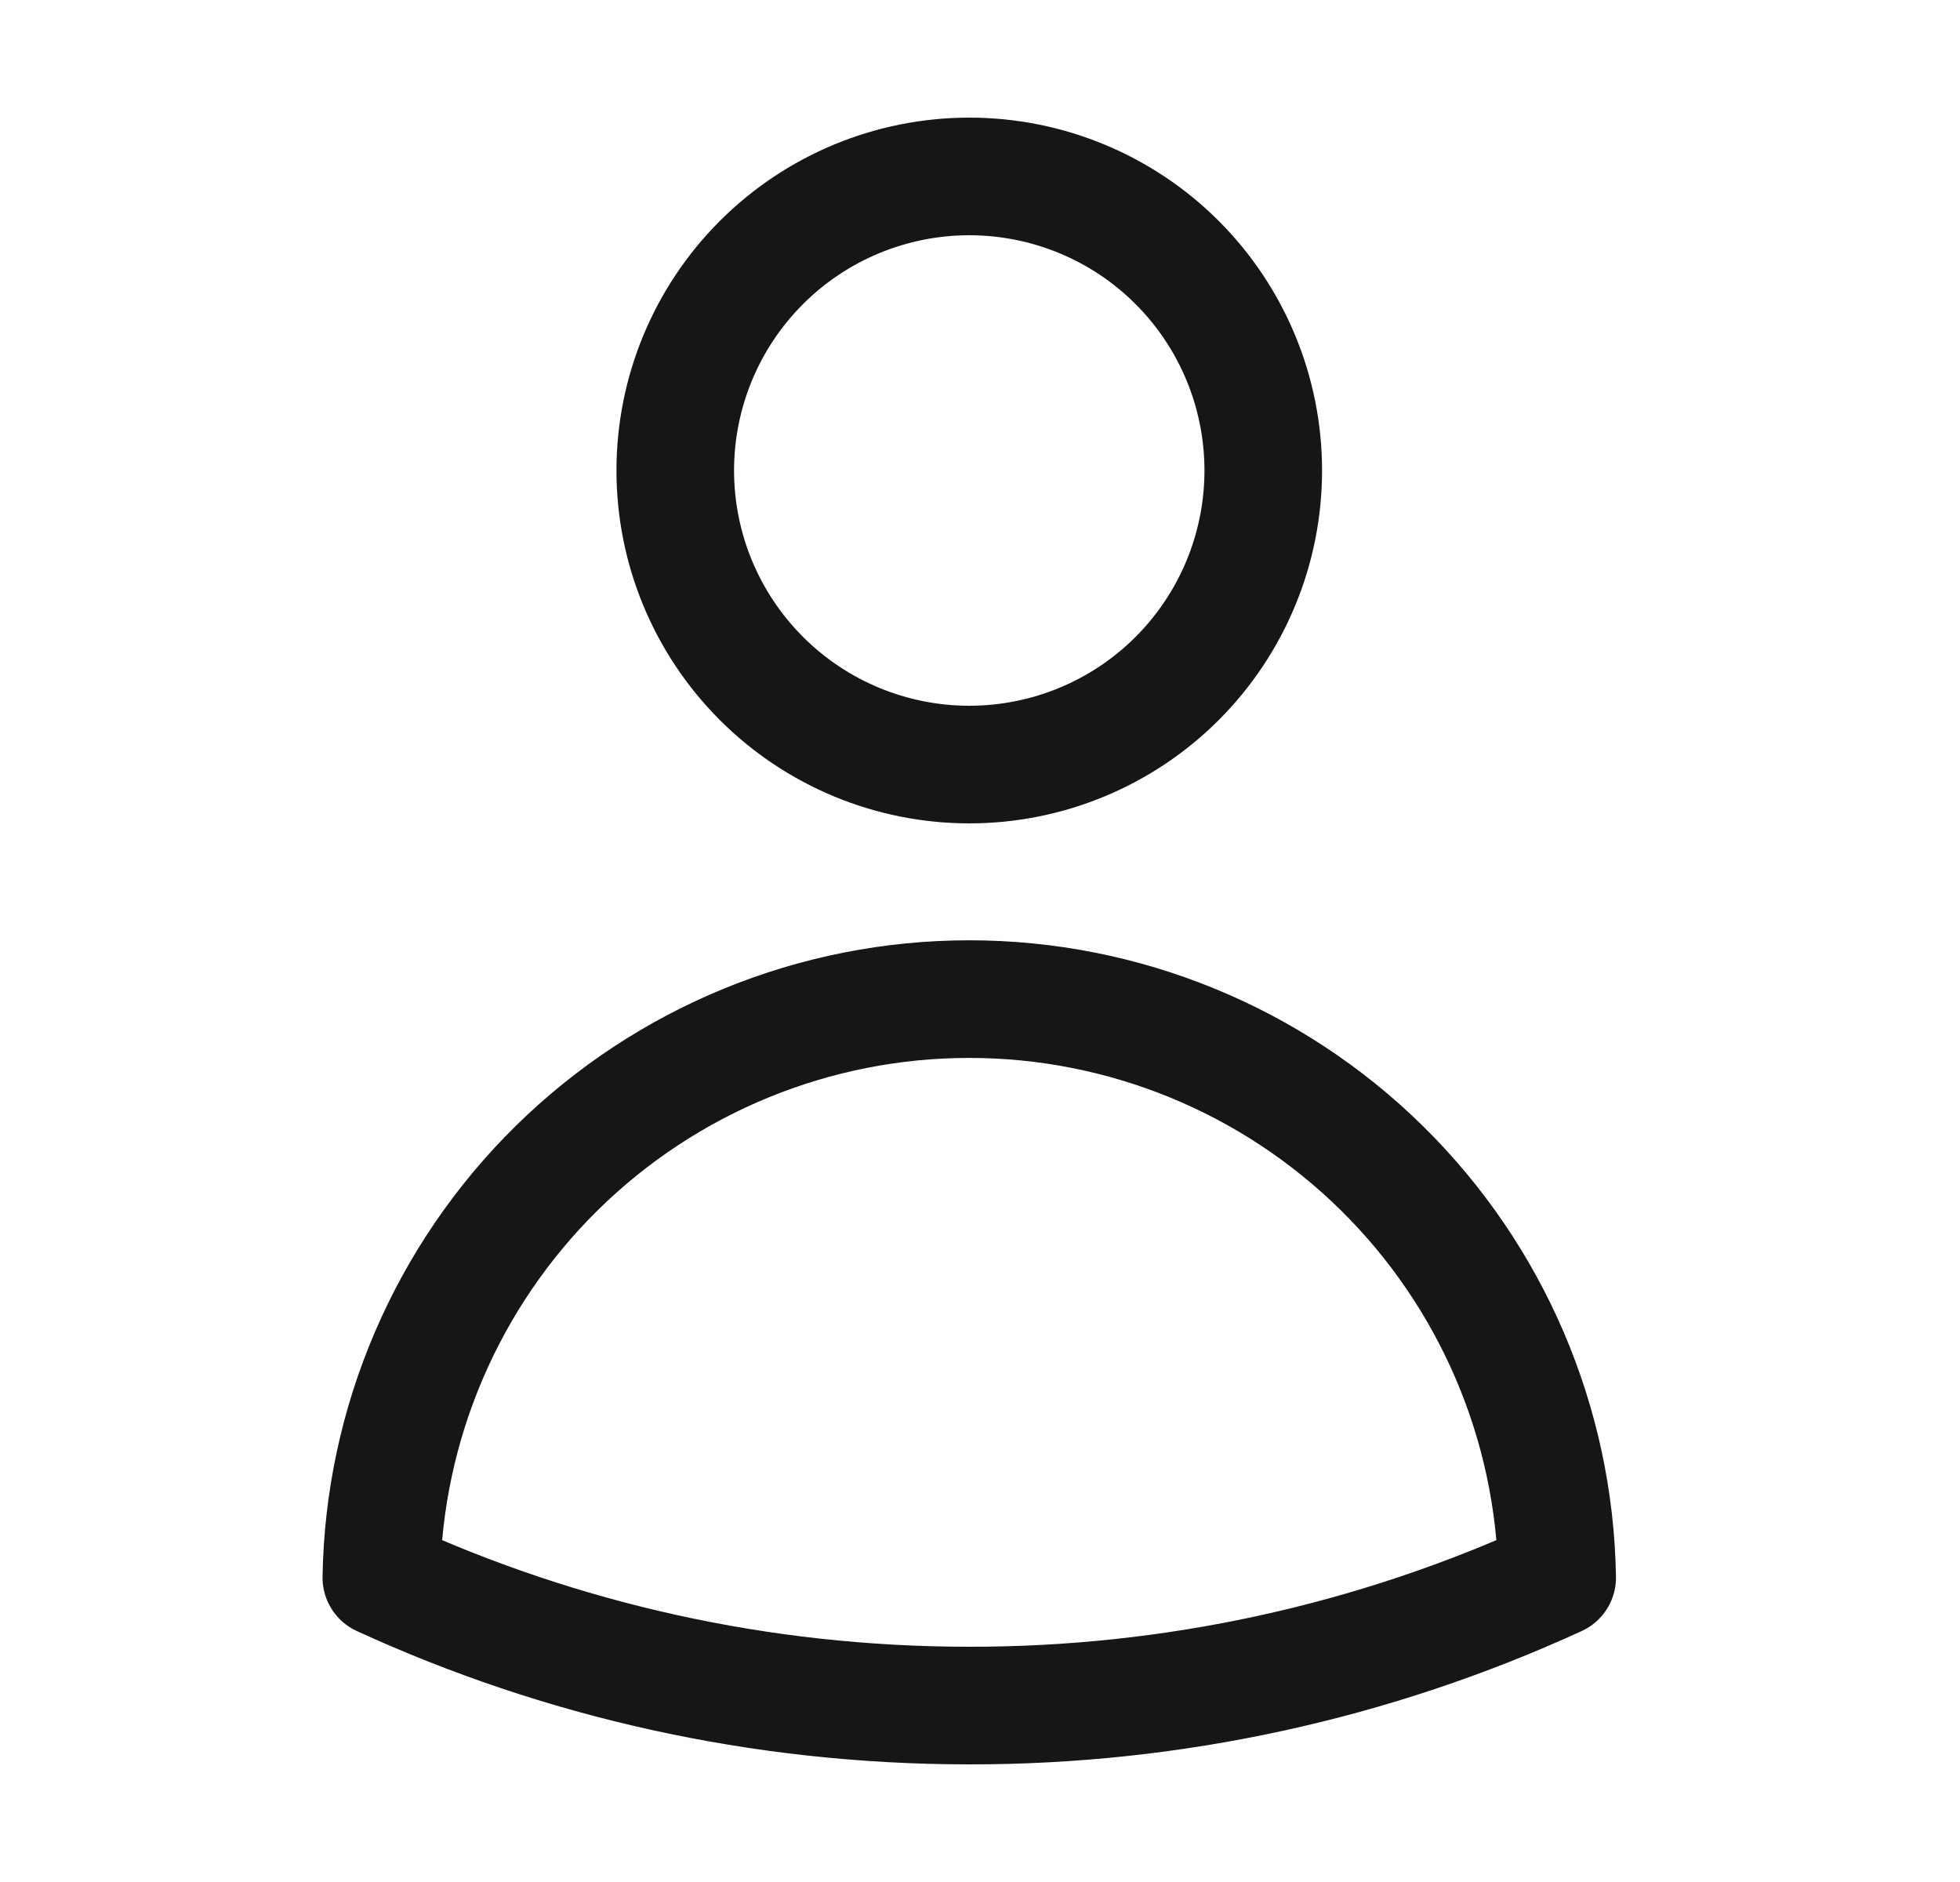 <svg width="25" height="24" viewBox="0 0 25 24" fill="none" xmlns="http://www.w3.org/2000/svg">
<path d="M16.113 6C16.113 6.995 15.718 7.948 15.015 8.652C14.312 9.355 13.358 9.75 12.363 9.75C11.369 9.75 10.415 9.355 9.712 8.652C9.008 7.948 8.613 6.995 8.613 6C8.613 5.005 9.008 4.052 9.712 3.348C10.415 2.645 11.369 2.25 12.363 2.25C13.358 2.25 14.312 2.645 15.015 3.348C15.718 4.052 16.113 5.005 16.113 6ZM4.864 20.118C4.896 18.15 5.701 16.274 7.103 14.894C8.506 13.514 10.395 12.741 12.363 12.741C14.331 12.741 16.22 13.514 17.623 14.894C19.026 16.274 19.83 18.15 19.862 20.118C17.51 21.197 14.951 21.753 12.363 21.75C9.687 21.75 7.147 21.166 4.864 20.118Z" stroke="#161616" stroke-width="1.5" stroke-linecap="round" stroke-linejoin="round"/>
</svg>

